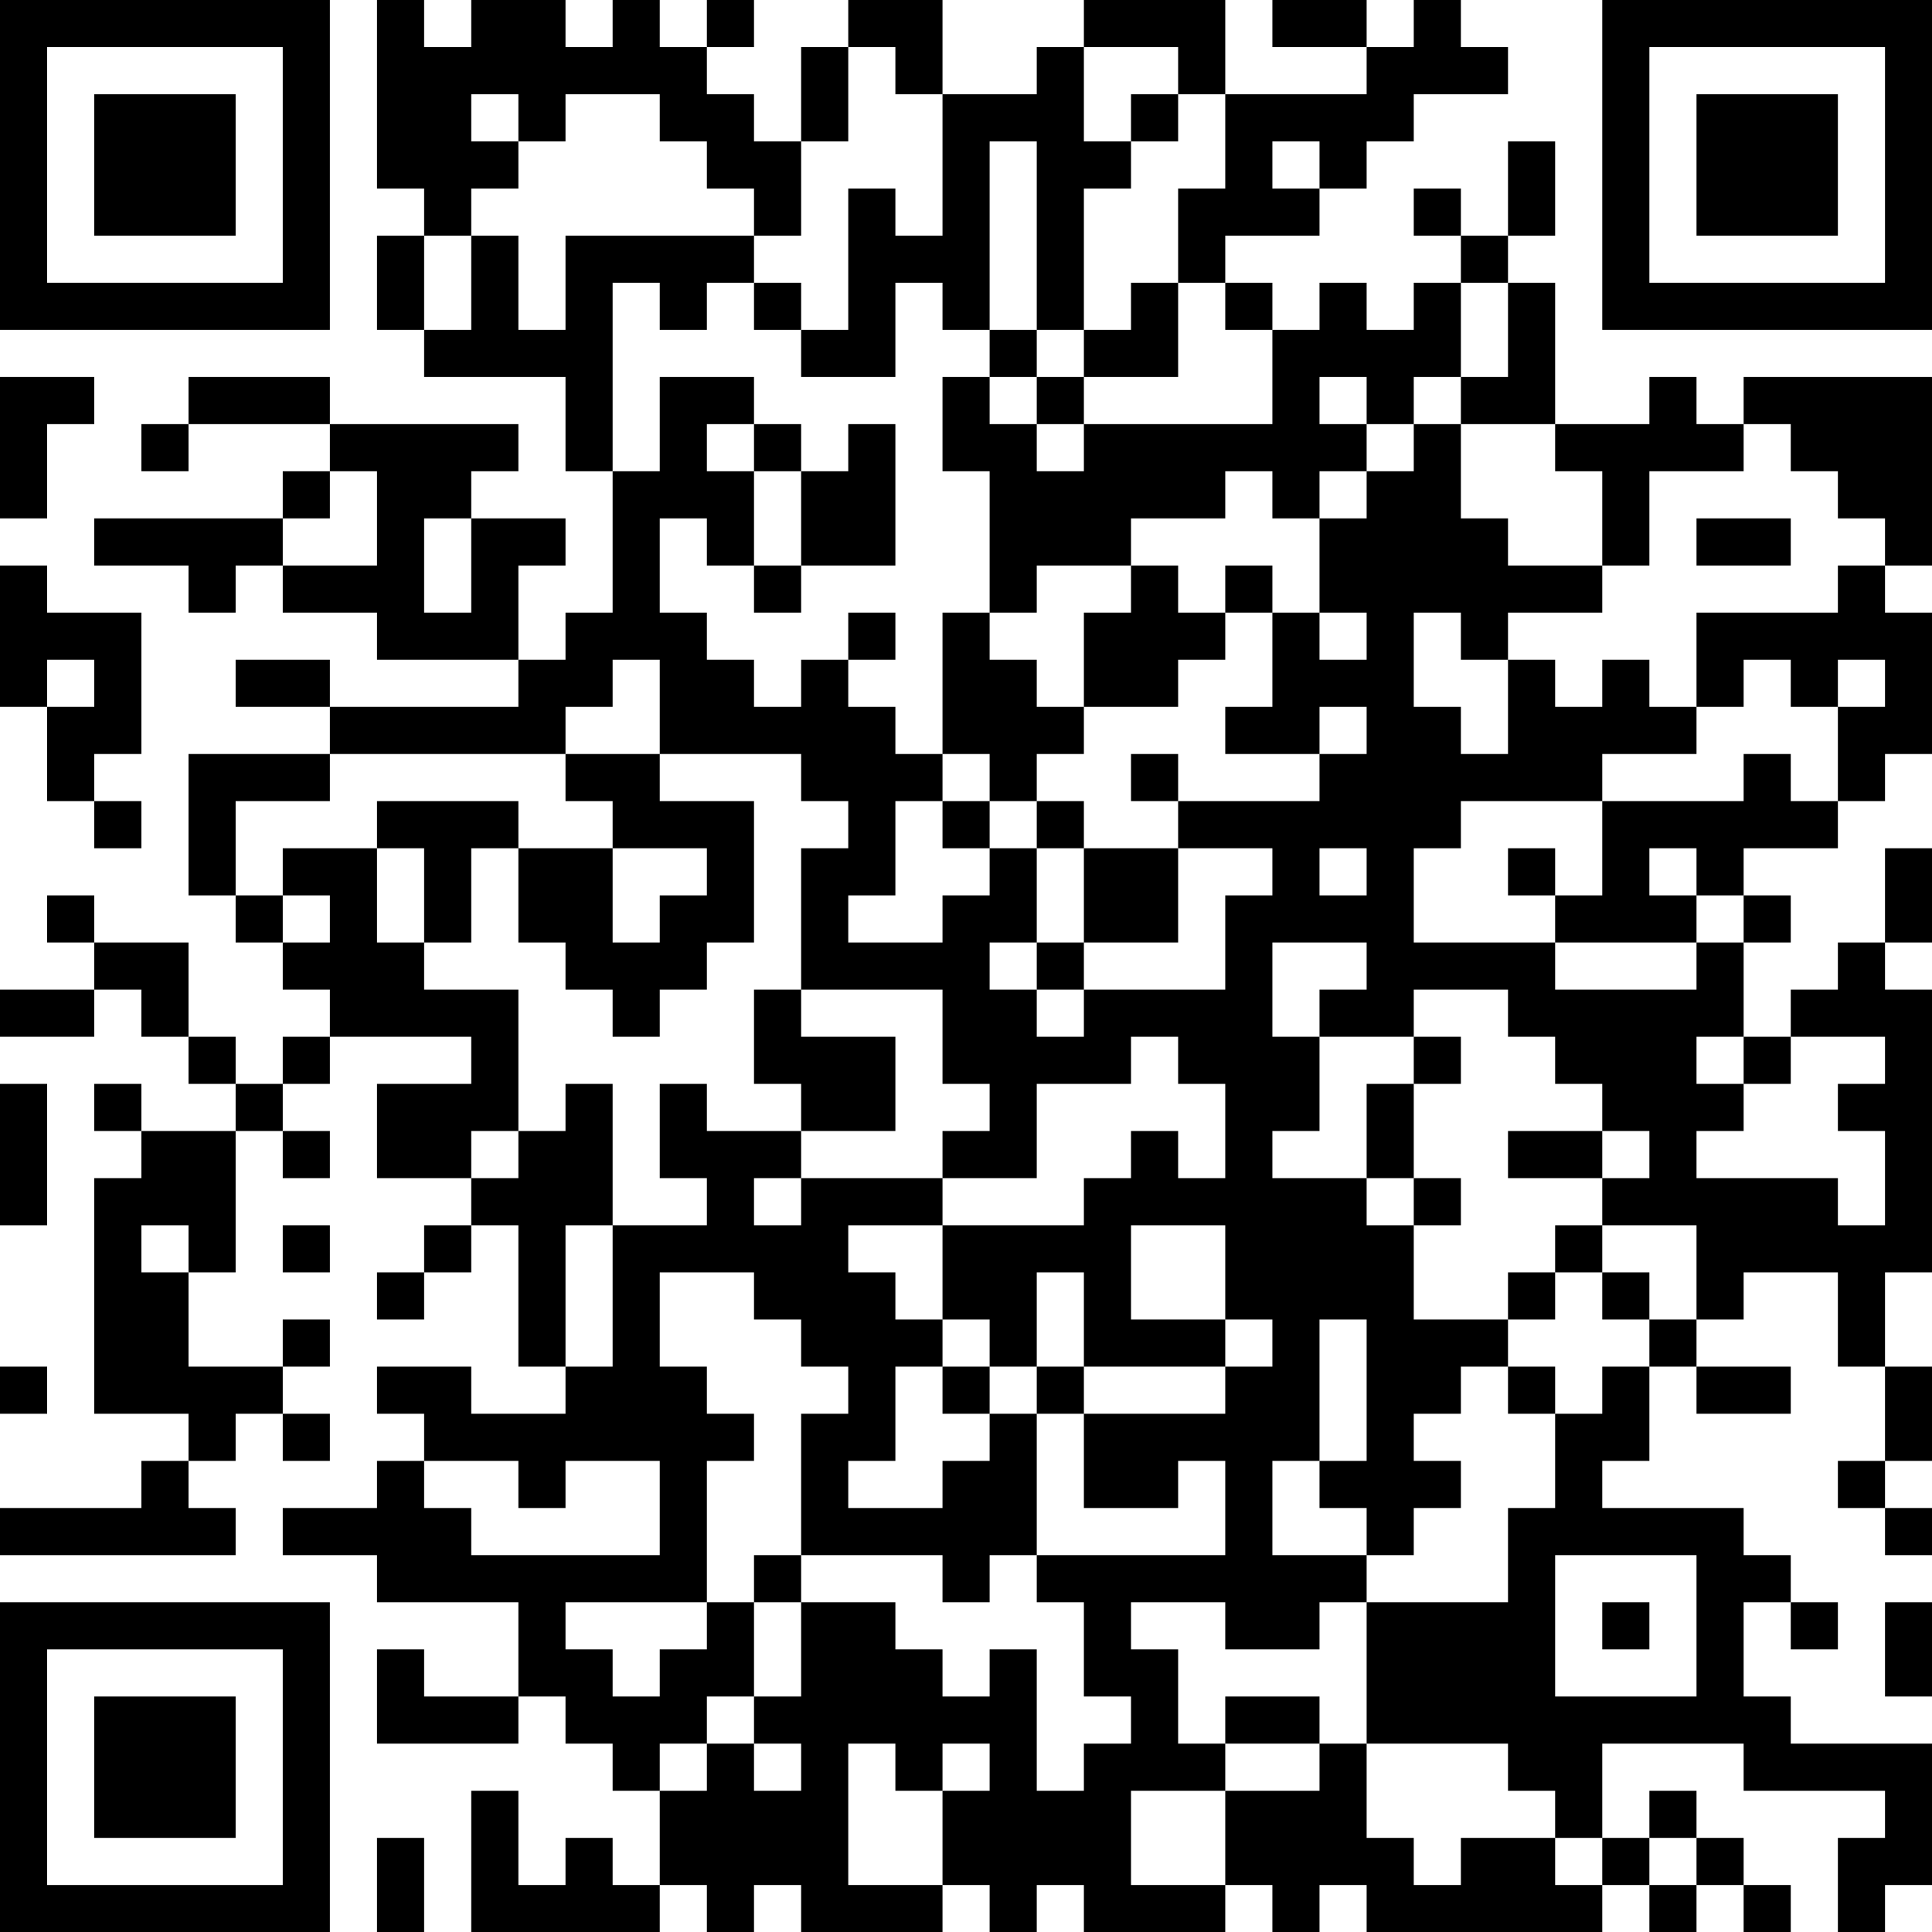 <?xml version="1.0" encoding="UTF-8"?>
<svg xmlns="http://www.w3.org/2000/svg" version="1.1" width="250" height="250" viewBox="0 0 250 250"><rect x="0" y="0" width="250" height="250" fill="#ffffff"/><g transform="scale(6.098)"><g transform="translate(0,0)"><path fill-rule="evenodd" d="M8 0L8 4L9 4L9 5L8 5L8 7L9 7L9 8L12 8L12 10L13 10L13 13L12 13L12 14L11 14L11 12L12 12L12 11L10 11L10 10L11 10L11 9L7 9L7 8L4 8L4 9L3 9L3 10L4 10L4 9L7 9L7 10L6 10L6 11L2 11L2 12L4 12L4 13L5 13L5 12L6 12L6 13L8 13L8 14L11 14L11 15L7 15L7 14L5 14L5 15L7 15L7 16L4 16L4 19L5 19L5 20L6 20L6 21L7 21L7 22L6 22L6 23L5 23L5 22L4 22L4 20L2 20L2 19L1 19L1 20L2 20L2 21L0 21L0 22L2 22L2 21L3 21L3 22L4 22L4 23L5 23L5 24L3 24L3 23L2 23L2 24L3 24L3 25L2 25L2 30L4 30L4 31L3 31L3 32L0 32L0 33L5 33L5 32L4 32L4 31L5 31L5 30L6 30L6 31L7 31L7 30L6 30L6 29L7 29L7 28L6 28L6 29L4 29L4 27L5 27L5 24L6 24L6 25L7 25L7 24L6 24L6 23L7 23L7 22L10 22L10 23L8 23L8 25L10 25L10 26L9 26L9 27L8 27L8 28L9 28L9 27L10 27L10 26L11 26L11 29L12 29L12 30L10 30L10 29L8 29L8 30L9 30L9 31L8 31L8 32L6 32L6 33L8 33L8 34L11 34L11 36L9 36L9 35L8 35L8 37L11 37L11 36L12 36L12 37L13 37L13 38L14 38L14 40L13 40L13 39L12 39L12 40L11 40L11 38L10 38L10 41L14 41L14 40L15 40L15 41L16 41L16 40L17 40L17 41L20 41L20 40L21 40L21 41L22 41L22 40L23 40L23 41L26 41L26 40L27 40L27 41L28 41L28 40L29 40L29 41L34 41L34 40L35 40L35 41L36 41L36 40L37 40L37 41L38 41L38 40L37 40L37 39L36 39L36 38L35 38L35 39L34 39L34 37L37 37L37 38L40 38L40 39L39 39L39 41L40 41L40 40L41 40L41 37L38 37L38 36L37 36L37 34L38 34L38 35L39 35L39 34L38 34L38 33L37 33L37 32L34 32L34 31L35 31L35 29L36 29L36 30L38 30L38 29L36 29L36 28L37 28L37 27L39 27L39 29L40 29L40 31L39 31L39 32L40 32L40 33L41 33L41 32L40 32L40 31L41 31L41 29L40 29L40 27L41 27L41 21L40 21L40 20L41 20L41 18L40 18L40 20L39 20L39 21L38 21L38 22L37 22L37 20L38 20L38 19L37 19L37 18L39 18L39 17L40 17L40 16L41 16L41 13L40 13L40 12L41 12L41 8L37 8L37 9L36 9L36 8L35 8L35 9L33 9L33 6L32 6L32 5L33 5L33 3L32 3L32 5L31 5L31 4L30 4L30 5L31 5L31 6L30 6L30 7L29 7L29 6L28 6L28 7L27 7L27 6L26 6L26 5L28 5L28 4L29 4L29 3L30 3L30 2L32 2L32 1L31 1L31 0L30 0L30 1L29 1L29 0L27 0L27 1L29 1L29 2L26 2L26 0L23 0L23 1L22 1L22 2L20 2L20 0L18 0L18 1L17 1L17 3L16 3L16 2L15 2L15 1L16 1L16 0L15 0L15 1L14 1L14 0L13 0L13 1L12 1L12 0L10 0L10 1L9 1L9 0ZM18 1L18 3L17 3L17 5L16 5L16 4L15 4L15 3L14 3L14 2L12 2L12 3L11 3L11 2L10 2L10 3L11 3L11 4L10 4L10 5L9 5L9 7L10 7L10 5L11 5L11 7L12 7L12 5L16 5L16 6L15 6L15 7L14 7L14 6L13 6L13 10L14 10L14 8L16 8L16 9L15 9L15 10L16 10L16 12L15 12L15 11L14 11L14 13L15 13L15 14L16 14L16 15L17 15L17 14L18 14L18 15L19 15L19 16L20 16L20 17L19 17L19 19L18 19L18 20L20 20L20 19L21 19L21 18L22 18L22 20L21 20L21 21L22 21L22 22L23 22L23 21L26 21L26 19L27 19L27 18L25 18L25 17L28 17L28 16L29 16L29 15L28 15L28 16L26 16L26 15L27 15L27 13L28 13L28 14L29 14L29 13L28 13L28 11L29 11L29 10L30 10L30 9L31 9L31 11L32 11L32 12L34 12L34 13L32 13L32 14L31 14L31 13L30 13L30 15L31 15L31 16L32 16L32 14L33 14L33 15L34 15L34 14L35 14L35 15L36 15L36 16L34 16L34 17L31 17L31 18L30 18L30 20L33 20L33 21L36 21L36 20L37 20L37 19L36 19L36 18L35 18L35 19L36 19L36 20L33 20L33 19L34 19L34 17L37 17L37 16L38 16L38 17L39 17L39 15L40 15L40 14L39 14L39 15L38 15L38 14L37 14L37 15L36 15L36 13L39 13L39 12L40 12L40 11L39 11L39 10L38 10L38 9L37 9L37 10L35 10L35 12L34 12L34 10L33 10L33 9L31 9L31 8L32 8L32 6L31 6L31 8L30 8L30 9L29 9L29 8L28 8L28 9L29 9L29 10L28 10L28 11L27 11L27 10L26 10L26 11L24 11L24 12L22 12L22 13L21 13L21 10L20 10L20 8L21 8L21 9L22 9L22 10L23 10L23 9L27 9L27 7L26 7L26 6L25 6L25 4L26 4L26 2L25 2L25 1L23 1L23 3L24 3L24 4L23 4L23 7L22 7L22 3L21 3L21 7L20 7L20 6L19 6L19 8L17 8L17 7L18 7L18 4L19 4L19 5L20 5L20 2L19 2L19 1ZM24 2L24 3L25 3L25 2ZM27 3L27 4L28 4L28 3ZM16 6L16 7L17 7L17 6ZM24 6L24 7L23 7L23 8L22 8L22 7L21 7L21 8L22 8L22 9L23 9L23 8L25 8L25 6ZM0 8L0 11L1 11L1 9L2 9L2 8ZM16 9L16 10L17 10L17 12L16 12L16 13L17 13L17 12L19 12L19 9L18 9L18 10L17 10L17 9ZM7 10L7 11L6 11L6 12L8 12L8 10ZM9 11L9 13L10 13L10 11ZM36 11L36 12L38 12L38 11ZM0 12L0 15L1 15L1 17L2 17L2 18L3 18L3 17L2 17L2 16L3 16L3 13L1 13L1 12ZM24 12L24 13L23 13L23 15L22 15L22 14L21 14L21 13L20 13L20 16L21 16L21 17L20 17L20 18L21 18L21 17L22 17L22 18L23 18L23 20L22 20L22 21L23 21L23 20L25 20L25 18L23 18L23 17L22 17L22 16L23 16L23 15L25 15L25 14L26 14L26 13L27 13L27 12L26 12L26 13L25 13L25 12ZM18 13L18 14L19 14L19 13ZM1 14L1 15L2 15L2 14ZM13 14L13 15L12 15L12 16L7 16L7 17L5 17L5 19L6 19L6 20L7 20L7 19L6 19L6 18L8 18L8 20L9 20L9 21L11 21L11 24L10 24L10 25L11 25L11 24L12 24L12 23L13 23L13 26L12 26L12 29L13 29L13 26L15 26L15 25L14 25L14 23L15 23L15 24L17 24L17 25L16 25L16 26L17 26L17 25L20 25L20 26L18 26L18 27L19 27L19 28L20 28L20 29L19 29L19 31L18 31L18 32L20 32L20 31L21 31L21 30L22 30L22 33L21 33L21 34L20 34L20 33L17 33L17 30L18 30L18 29L17 29L17 28L16 28L16 27L14 27L14 29L15 29L15 30L16 30L16 31L15 31L15 34L12 34L12 35L13 35L13 36L14 36L14 35L15 35L15 34L16 34L16 36L15 36L15 37L14 37L14 38L15 38L15 37L16 37L16 38L17 38L17 37L16 37L16 36L17 36L17 34L19 34L19 35L20 35L20 36L21 36L21 35L22 35L22 38L23 38L23 37L24 37L24 36L23 36L23 34L22 34L22 33L26 33L26 31L25 31L25 32L23 32L23 30L26 30L26 29L27 29L27 28L26 28L26 26L24 26L24 28L26 28L26 29L23 29L23 27L22 27L22 29L21 29L21 28L20 28L20 26L23 26L23 25L24 25L24 24L25 24L25 25L26 25L26 23L25 23L25 22L24 22L24 23L22 23L22 25L20 25L20 24L21 24L21 23L20 23L20 21L17 21L17 18L18 18L18 17L17 17L17 16L14 16L14 14ZM12 16L12 17L13 17L13 18L11 18L11 17L8 17L8 18L9 18L9 20L10 20L10 18L11 18L11 20L12 20L12 21L13 21L13 22L14 22L14 21L15 21L15 20L16 20L16 17L14 17L14 16ZM24 16L24 17L25 17L25 16ZM13 18L13 20L14 20L14 19L15 19L15 18ZM28 18L28 19L29 19L29 18ZM32 18L32 19L33 19L33 18ZM27 20L27 22L28 22L28 24L27 24L27 25L29 25L29 26L30 26L30 28L32 28L32 29L31 29L31 30L30 30L30 31L31 31L31 32L30 32L30 33L29 33L29 32L28 32L28 31L29 31L29 28L28 28L28 31L27 31L27 33L29 33L29 34L28 34L28 35L26 35L26 34L24 34L24 35L25 35L25 37L26 37L26 38L24 38L24 40L26 40L26 38L28 38L28 37L29 37L29 39L30 39L30 40L31 40L31 39L33 39L33 40L34 40L34 39L33 39L33 38L32 38L32 37L29 37L29 34L32 34L32 32L33 32L33 30L34 30L34 29L35 29L35 28L36 28L36 26L34 26L34 25L35 25L35 24L34 24L34 23L33 23L33 22L32 22L32 21L30 21L30 22L28 22L28 21L29 21L29 20ZM16 21L16 23L17 23L17 24L19 24L19 22L17 22L17 21ZM30 22L30 23L29 23L29 25L30 25L30 26L31 26L31 25L30 25L30 23L31 23L31 22ZM36 22L36 23L37 23L37 24L36 24L36 25L39 25L39 26L40 26L40 24L39 24L39 23L40 23L40 22L38 22L38 23L37 23L37 22ZM0 23L0 26L1 26L1 23ZM32 24L32 25L34 25L34 24ZM3 26L3 27L4 27L4 26ZM6 26L6 27L7 27L7 26ZM33 26L33 27L32 27L32 28L33 28L33 27L34 27L34 28L35 28L35 27L34 27L34 26ZM0 29L0 30L1 30L1 29ZM20 29L20 30L21 30L21 29ZM22 29L22 30L23 30L23 29ZM32 29L32 30L33 30L33 29ZM9 31L9 32L10 32L10 33L14 33L14 31L12 31L12 32L11 32L11 31ZM16 33L16 34L17 34L17 33ZM33 33L33 36L36 36L36 33ZM34 34L34 35L35 35L35 34ZM40 34L40 36L41 36L41 34ZM26 36L26 37L28 37L28 36ZM18 37L18 40L20 40L20 38L21 38L21 37L20 37L20 38L19 38L19 37ZM8 39L8 41L9 41L9 39ZM35 39L35 40L36 40L36 39ZM0 0L0 7L7 7L7 0ZM1 1L1 6L6 6L6 1ZM2 2L2 5L5 5L5 2ZM34 0L34 7L41 7L41 0ZM35 1L35 6L40 6L40 1ZM36 2L36 5L39 5L39 2ZM0 34L0 41L7 41L7 34ZM1 35L1 40L6 40L6 35ZM2 36L2 39L5 39L5 36Z" fill="#000000"/></g></g></svg>
